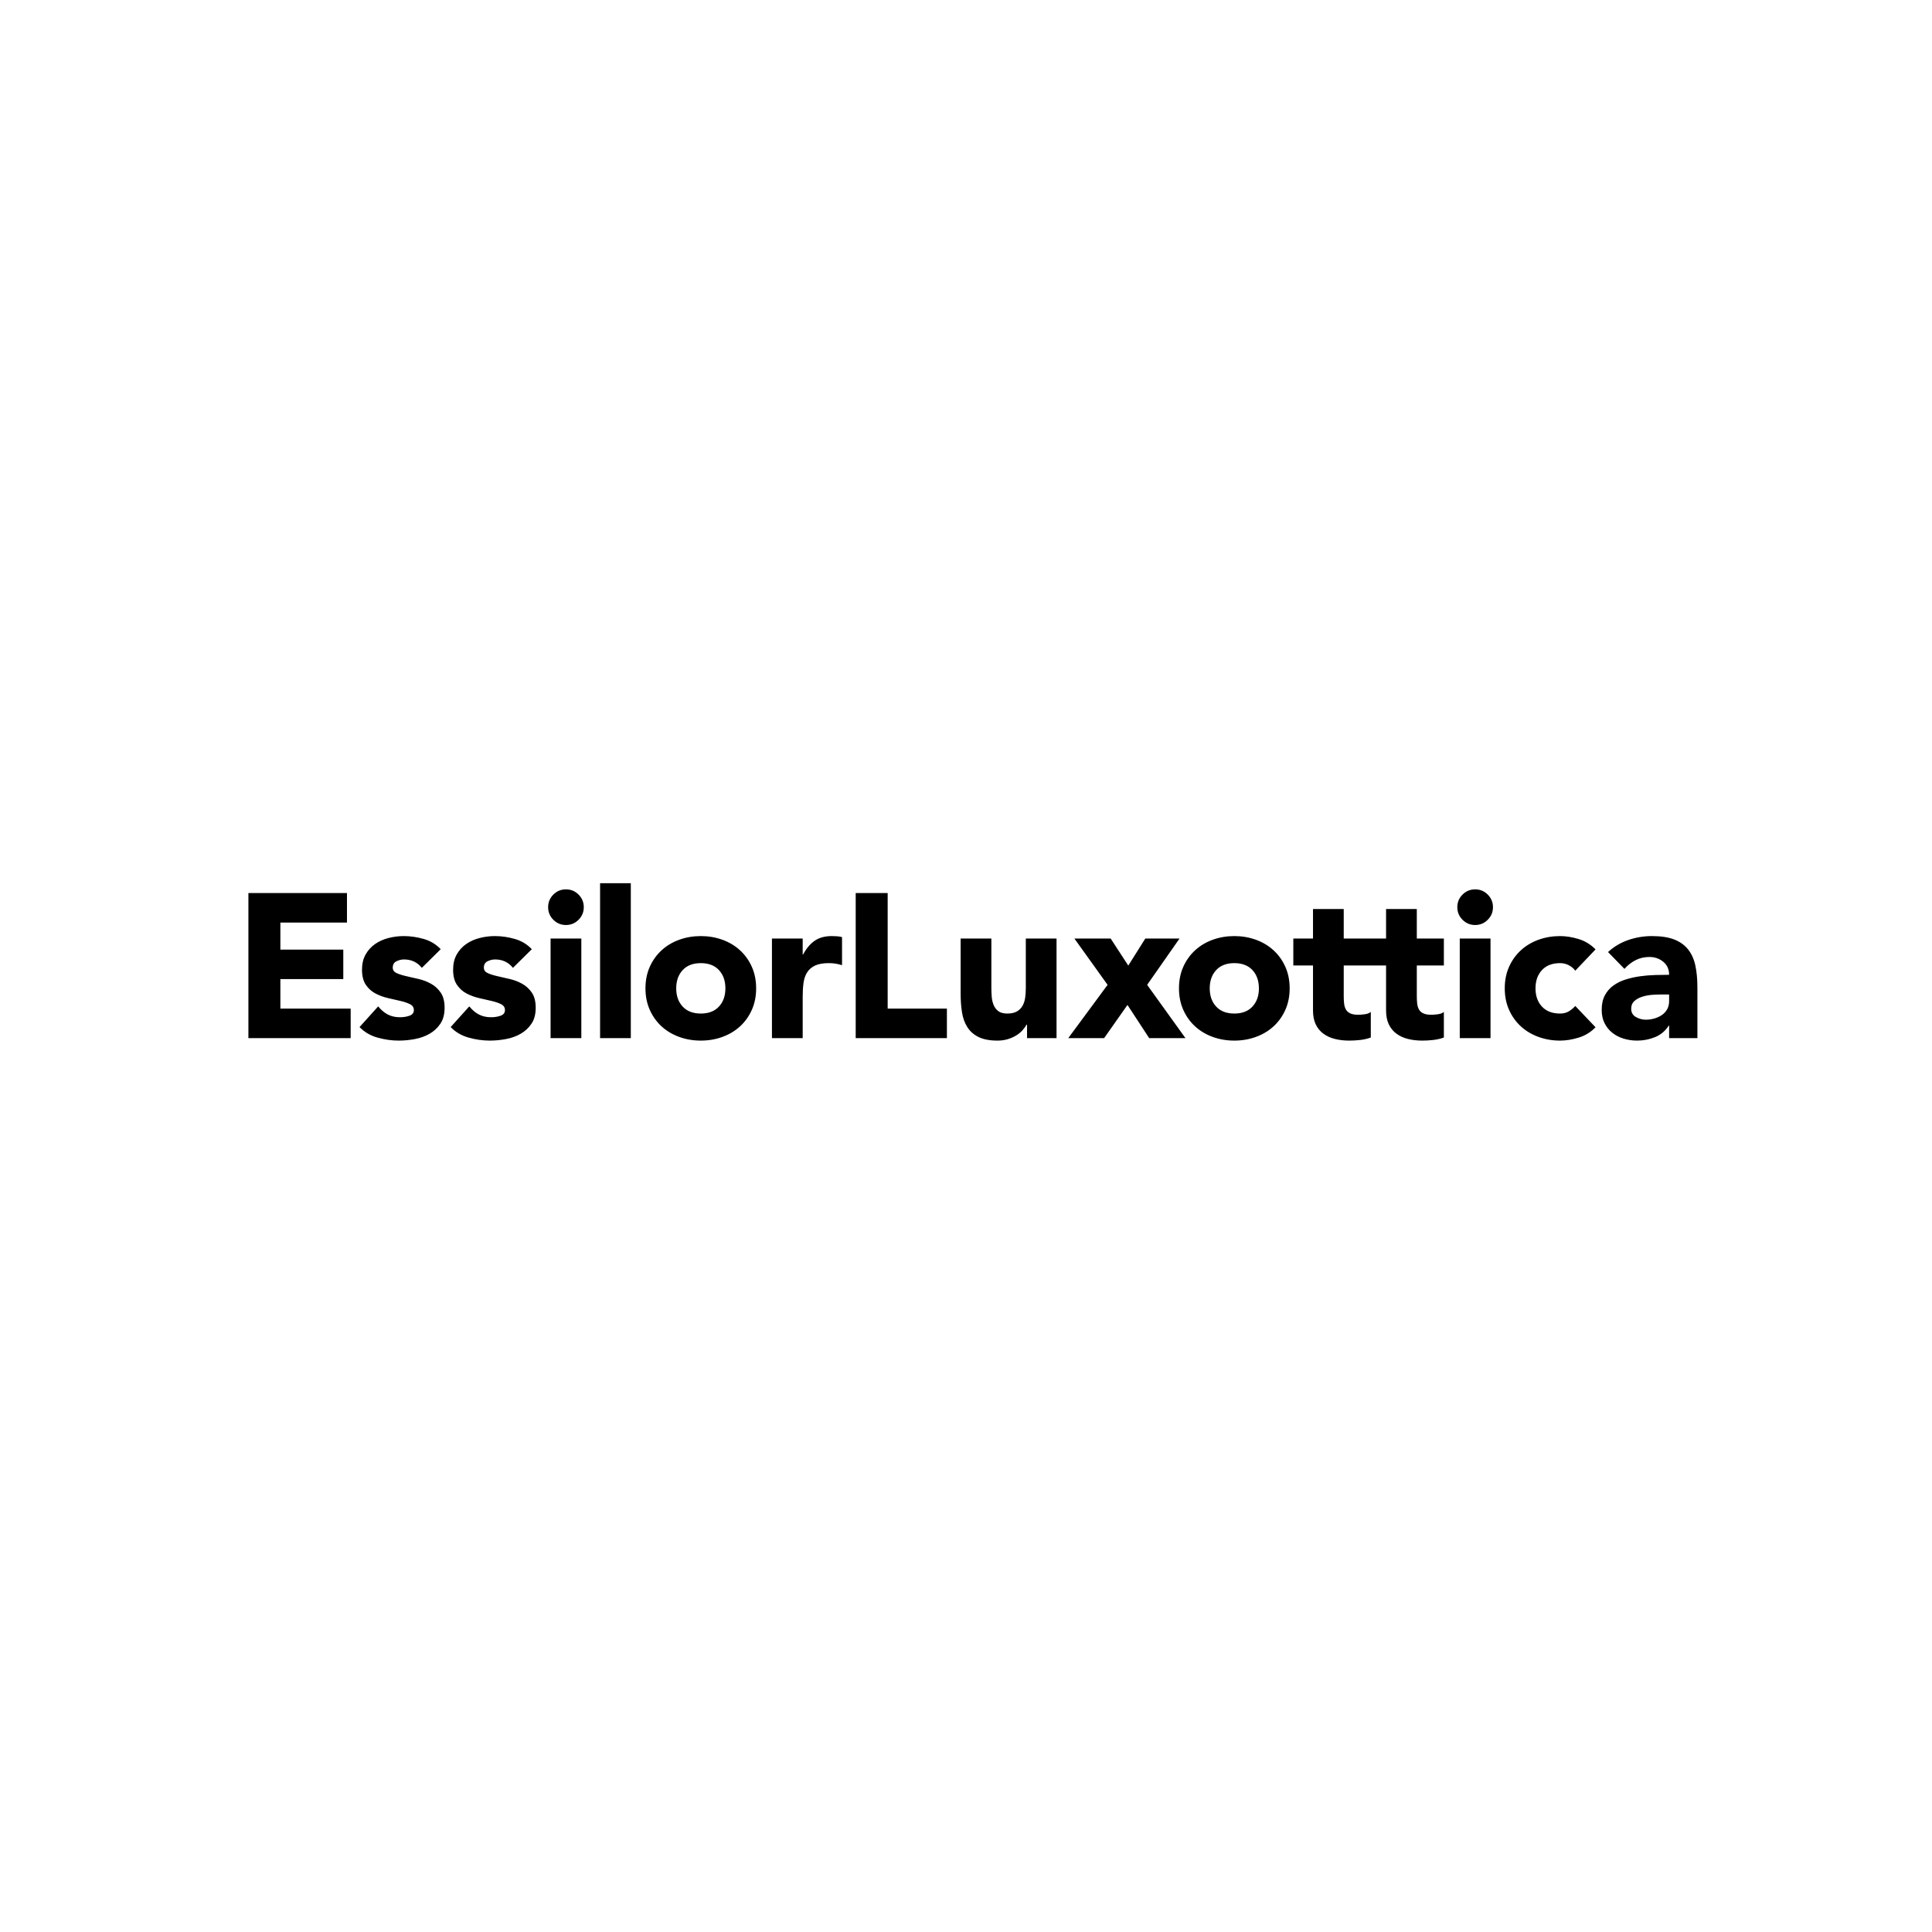 <svg width="140" height="140" viewBox="0 0 140 140" fill="none" xmlns="http://www.w3.org/2000/svg">
<rect width="140" height="140" fill="white"/>
<g clip-path="url(#clip0_3331_3015)">
<path fill-rule="evenodd" clip-rule="evenodd" d="M41.011 64.446C40.654 64.446 40.35 64.572 40.098 64.824C39.845 65.077 39.719 65.381 39.719 65.738C39.719 66.094 39.845 66.398 40.098 66.651C40.35 66.903 40.654 67.03 41.011 67.03C41.367 67.03 41.672 66.903 41.924 66.651C42.177 66.398 42.303 66.094 42.303 65.738C42.303 65.381 42.177 65.077 41.924 64.824C41.672 64.572 41.367 64.446 41.011 64.446ZM43.484 75.228H45.711V64H43.484V75.228ZM52.565 71.619C52.565 71.074 52.41 70.634 52.098 70.297C51.786 69.96 51.348 69.792 50.783 69.792C50.219 69.792 49.781 69.96 49.469 70.297C49.157 70.634 49.001 71.074 49.001 71.619C49.001 72.163 49.157 72.604 49.469 72.94C49.781 73.277 50.219 73.445 50.783 73.445C51.348 73.445 51.786 73.277 52.098 72.94C52.41 72.604 52.565 72.163 52.565 71.619ZM54.481 70.059C54.689 70.525 54.793 71.044 54.793 71.619C54.793 72.193 54.689 72.713 54.481 73.178C54.273 73.644 53.989 74.042 53.627 74.374C53.266 74.705 52.84 74.96 52.35 75.138C51.86 75.317 51.338 75.406 50.783 75.406C50.229 75.406 49.706 75.317 49.217 75.138C48.726 74.96 48.3 74.705 47.939 74.374C47.578 74.042 47.293 73.644 47.085 73.178C46.877 72.713 46.773 72.193 46.773 71.619C46.773 71.044 46.877 70.525 47.085 70.059C47.293 69.594 47.578 69.196 47.939 68.864C48.3 68.532 48.726 68.277 49.217 68.099C49.706 67.921 50.229 67.832 50.783 67.832C51.338 67.832 51.86 67.921 52.35 68.099C52.84 68.277 53.266 68.532 53.627 68.864C53.989 69.196 54.273 69.594 54.481 70.059ZM60.275 67.832C59.779 67.832 59.368 67.943 59.042 68.166C58.715 68.388 58.433 68.723 58.195 69.168H58.166V68.01H55.938V75.228H58.166V72.213C58.166 71.856 58.185 71.53 58.225 71.233C58.264 70.936 58.351 70.681 58.485 70.468C58.618 70.255 58.809 70.089 59.057 69.97C59.304 69.851 59.641 69.792 60.067 69.792C60.235 69.792 60.396 69.805 60.549 69.829C60.703 69.854 60.858 69.891 61.017 69.941V67.906C60.908 67.876 60.789 67.856 60.66 67.846C60.532 67.837 60.403 67.832 60.275 67.832ZM39.897 75.228H42.125V68.01H39.897V75.228ZM20.317 70.95H24.876V68.812H20.317V66.851H25.143V64.713H18V75.228H25.411V73.089H20.317V70.95ZM31.244 71.292C30.962 71.134 30.66 71.017 30.338 70.943C30.017 70.869 29.715 70.8 29.433 70.735C29.151 70.671 28.918 70.596 28.735 70.512C28.551 70.428 28.46 70.297 28.46 70.119C28.46 69.901 28.549 69.747 28.727 69.658C28.905 69.569 29.088 69.525 29.277 69.525C29.811 69.525 30.242 69.728 30.569 70.134L31.935 68.782C31.598 68.426 31.187 68.178 30.702 68.04C30.217 67.901 29.737 67.832 29.262 67.832C28.886 67.832 28.514 67.879 28.148 67.973C27.782 68.067 27.457 68.213 27.175 68.411C26.893 68.609 26.665 68.862 26.492 69.168C26.319 69.475 26.232 69.842 26.232 70.267C26.232 70.723 26.324 71.087 26.507 71.359C26.69 71.631 26.923 71.841 27.205 71.99C27.487 72.138 27.789 72.25 28.111 72.324C28.433 72.398 28.735 72.468 29.017 72.532C29.299 72.597 29.532 72.676 29.715 72.77C29.898 72.864 29.99 73.005 29.99 73.193C29.99 73.391 29.886 73.527 29.678 73.601C29.47 73.676 29.237 73.713 28.98 73.713C28.643 73.713 28.349 73.646 28.096 73.512C27.844 73.379 27.613 73.183 27.405 72.926L26.054 74.425C26.41 74.792 26.846 75.047 27.361 75.19C27.876 75.334 28.386 75.406 28.891 75.406C29.277 75.406 29.668 75.369 30.064 75.294C30.46 75.22 30.816 75.091 31.133 74.908C31.45 74.725 31.71 74.483 31.913 74.18C32.116 73.879 32.217 73.495 32.217 73.029C32.217 72.574 32.126 72.21 31.942 71.938C31.759 71.666 31.527 71.45 31.244 71.292ZM37.846 71.292C37.564 71.134 37.262 71.017 36.94 70.943C36.618 70.869 36.316 70.8 36.034 70.735C35.752 70.671 35.519 70.596 35.336 70.512C35.153 70.428 35.062 70.297 35.062 70.119C35.062 69.901 35.151 69.747 35.329 69.658C35.507 69.569 35.69 69.525 35.878 69.525C36.413 69.525 36.844 69.728 37.17 70.134L38.537 68.782C38.2 68.426 37.789 68.178 37.304 68.04C36.819 67.901 36.339 67.832 35.863 67.832C35.487 67.832 35.116 67.879 34.75 67.973C34.383 68.067 34.059 68.213 33.777 68.411C33.495 68.609 33.267 68.862 33.094 69.168C32.92 69.475 32.834 69.842 32.834 70.267C32.834 70.723 32.925 71.087 33.108 71.359C33.292 71.631 33.524 71.841 33.807 71.99C34.089 72.138 34.391 72.25 34.712 72.324C35.034 72.398 35.336 72.468 35.618 72.532C35.901 72.597 36.133 72.676 36.316 72.77C36.499 72.864 36.591 73.005 36.591 73.193C36.591 73.391 36.487 73.527 36.279 73.601C36.071 73.676 35.839 73.713 35.581 73.713C35.245 73.713 34.95 73.646 34.698 73.512C34.445 73.379 34.215 73.183 34.007 72.926L32.656 74.425C33.012 74.792 33.447 75.047 33.962 75.19C34.477 75.334 34.987 75.406 35.492 75.406C35.878 75.406 36.269 75.369 36.665 75.294C37.061 75.22 37.418 75.091 37.735 74.908C38.051 74.725 38.311 74.483 38.514 74.18C38.717 73.879 38.819 73.495 38.819 73.029C38.819 72.574 38.727 72.21 38.544 71.938C38.361 71.666 38.128 71.45 37.846 71.292ZM91.225 71.619C91.225 71.074 91.069 70.634 90.758 70.297C90.446 69.96 90.008 69.792 89.443 69.792C88.879 69.792 88.441 69.96 88.129 70.297C87.817 70.634 87.661 71.074 87.661 71.619C87.661 72.163 87.817 72.604 88.129 72.94C88.441 73.277 88.879 73.445 89.443 73.445C90.008 73.445 90.446 73.277 90.758 72.94C91.069 72.604 91.225 72.163 91.225 71.619ZM93.141 70.059C93.349 70.525 93.453 71.044 93.453 71.619C93.453 72.193 93.349 72.713 93.141 73.178C92.933 73.644 92.648 74.042 92.287 74.374C91.926 74.705 91.5 74.96 91.01 75.138C90.52 75.317 89.998 75.406 89.443 75.406C88.889 75.406 88.367 75.317 87.876 75.138C87.386 74.96 86.961 74.705 86.599 74.374C86.238 74.042 85.953 73.644 85.745 73.178C85.537 72.713 85.433 72.193 85.433 71.619C85.433 71.044 85.537 70.525 85.745 70.059C85.953 69.594 86.238 69.195 86.599 68.864C86.961 68.532 87.386 68.277 87.876 68.099C88.367 67.921 88.889 67.832 89.443 67.832C89.998 67.832 90.52 67.921 91.01 68.099C91.5 68.277 91.926 68.532 92.287 68.864C92.648 69.195 92.933 69.594 93.141 70.059ZM102.667 65.871H100.44V68.01H99.333H99.014H97.372V65.871H95.145V68.01H93.719V69.961H95.145V73.223C95.145 73.619 95.212 73.955 95.345 74.233C95.479 74.51 95.664 74.735 95.902 74.908C96.139 75.082 96.416 75.208 96.734 75.287C97.05 75.366 97.397 75.406 97.773 75.406C98.03 75.406 98.293 75.391 98.56 75.361C98.828 75.331 99.085 75.272 99.333 75.183V73.326C99.234 73.416 99.087 73.473 98.894 73.497C98.701 73.522 98.545 73.534 98.427 73.534C98.189 73.534 97.998 73.502 97.855 73.438C97.711 73.374 97.605 73.282 97.536 73.163C97.466 73.044 97.422 72.903 97.402 72.74C97.382 72.576 97.372 72.396 97.372 72.198V69.961H99.014H99.333H100.44V73.223C100.44 73.619 100.507 73.955 100.64 74.233C100.774 74.51 100.959 74.735 101.197 74.908C101.435 75.082 101.712 75.208 102.029 75.287C102.345 75.366 102.692 75.406 103.068 75.406C103.326 75.406 103.588 75.391 103.855 75.361C104.123 75.331 104.38 75.272 104.628 75.183V73.326C104.529 73.416 104.382 73.473 104.189 73.497C103.997 73.522 103.84 73.534 103.722 73.534C103.484 73.534 103.293 73.502 103.15 73.438C103.006 73.374 102.9 73.282 102.831 73.163C102.761 73.044 102.717 72.903 102.697 72.74C102.677 72.576 102.667 72.396 102.667 72.198V69.961H104.628V68.01H102.667V65.871ZM113.05 69.792C113.278 69.792 113.49 69.844 113.688 69.948C113.886 70.052 114.04 70.183 114.149 70.341L115.619 68.797C115.272 68.441 114.864 68.191 114.394 68.047C113.924 67.904 113.475 67.832 113.05 67.832C112.495 67.832 111.973 67.921 111.483 68.099C110.993 68.277 110.567 68.532 110.206 68.864C109.844 69.196 109.56 69.594 109.352 70.059C109.144 70.525 109.04 71.044 109.04 71.619C109.04 72.193 109.144 72.713 109.352 73.178C109.56 73.644 109.844 74.042 110.206 74.374C110.567 74.705 110.993 74.96 111.483 75.138C111.973 75.317 112.495 75.406 113.05 75.406C113.475 75.406 113.924 75.334 114.394 75.19C114.864 75.047 115.272 74.797 115.619 74.44L114.149 72.896C114.02 73.044 113.867 73.173 113.688 73.282C113.51 73.391 113.297 73.445 113.05 73.445C112.485 73.445 112.047 73.277 111.735 72.94C111.424 72.604 111.268 72.163 111.268 71.619C111.268 71.074 111.424 70.634 111.735 70.297C112.047 69.96 112.485 69.792 113.05 69.792ZM106.894 64.446C106.538 64.446 106.233 64.572 105.981 64.824C105.728 65.077 105.602 65.381 105.602 65.738C105.602 66.094 105.728 66.398 105.981 66.651C106.233 66.903 106.538 67.03 106.894 67.03C107.25 67.03 107.555 66.903 107.807 66.651C108.06 66.398 108.186 66.094 108.186 65.738C108.186 65.381 108.06 65.077 107.807 64.824C107.555 64.572 107.25 64.446 106.894 64.446ZM105.78 75.228H108.008V68.01H105.78V75.228ZM85.473 68.01H82.993L81.76 69.97L80.483 68.01H77.855L80.26 71.366L77.409 75.228H80.008L81.701 72.822L83.275 75.228H85.904L83.127 71.366L85.473 68.01ZM120.951 72.064H120.401C120.233 72.064 120.022 72.072 119.77 72.086C119.517 72.101 119.275 72.144 119.042 72.213C118.809 72.282 118.611 72.386 118.448 72.525C118.285 72.663 118.203 72.856 118.203 73.104C118.203 73.371 118.317 73.569 118.545 73.698C118.772 73.827 119.01 73.891 119.258 73.891C119.475 73.891 119.686 73.861 119.889 73.802C120.091 73.742 120.272 73.658 120.431 73.549C120.589 73.441 120.715 73.302 120.81 73.133C120.903 72.965 120.951 72.767 120.951 72.539V72.064ZM123 71.559V75.228H120.951V74.322H120.921C120.673 74.708 120.344 74.985 119.933 75.153C119.522 75.321 119.089 75.406 118.634 75.406C118.297 75.406 117.973 75.359 117.661 75.265C117.349 75.171 117.074 75.029 116.837 74.841C116.599 74.653 116.411 74.421 116.272 74.143C116.134 73.866 116.065 73.544 116.065 73.178C116.065 72.762 116.141 72.411 116.295 72.124C116.448 71.837 116.656 71.599 116.918 71.411C117.181 71.223 117.48 71.077 117.817 70.973C118.153 70.869 118.502 70.792 118.864 70.742C119.225 70.693 119.587 70.663 119.948 70.653C120.309 70.644 120.644 70.638 120.951 70.638C120.951 70.243 120.81 69.928 120.527 69.695C120.245 69.463 119.911 69.346 119.525 69.346C119.158 69.346 118.824 69.423 118.522 69.577C118.22 69.73 117.951 69.941 117.713 70.208L116.525 68.99C116.941 68.604 117.426 68.314 117.98 68.121C118.535 67.928 119.109 67.832 119.703 67.832C120.357 67.832 120.893 67.913 121.314 68.077C121.735 68.24 122.072 68.48 122.324 68.797C122.577 69.114 122.752 69.502 122.851 69.963C122.95 70.423 123 70.955 123 71.559ZM64.324 64.713H62.007V75.228H68.616V73.089H64.324V64.713ZM74.334 68.01H76.561V75.228H74.423V74.247H74.393C74.314 74.386 74.212 74.525 74.088 74.663C73.965 74.802 73.814 74.926 73.635 75.034C73.457 75.144 73.254 75.232 73.027 75.302C72.799 75.371 72.552 75.406 72.284 75.406C71.72 75.406 71.262 75.319 70.91 75.146C70.559 74.973 70.287 74.733 70.094 74.425C69.9 74.119 69.772 73.757 69.707 73.341C69.643 72.926 69.611 72.475 69.611 71.99V68.01H71.838V71.544C71.838 71.752 71.846 71.968 71.861 72.19C71.876 72.413 71.92 72.619 71.995 72.807C72.069 72.995 72.182 73.148 72.336 73.267C72.489 73.386 72.71 73.445 72.997 73.445C73.284 73.445 73.517 73.393 73.695 73.289C73.873 73.185 74.009 73.047 74.103 72.874C74.197 72.701 74.259 72.505 74.289 72.287C74.319 72.069 74.334 71.841 74.334 71.604V68.01Z" fill="black"/>
</g>
<defs>
<clipPath id="clip0_3331_3015">
<rect width="105" height="11.55" fill="white" transform="translate(18 64)"/>
</clipPath>
</defs>
</svg>
